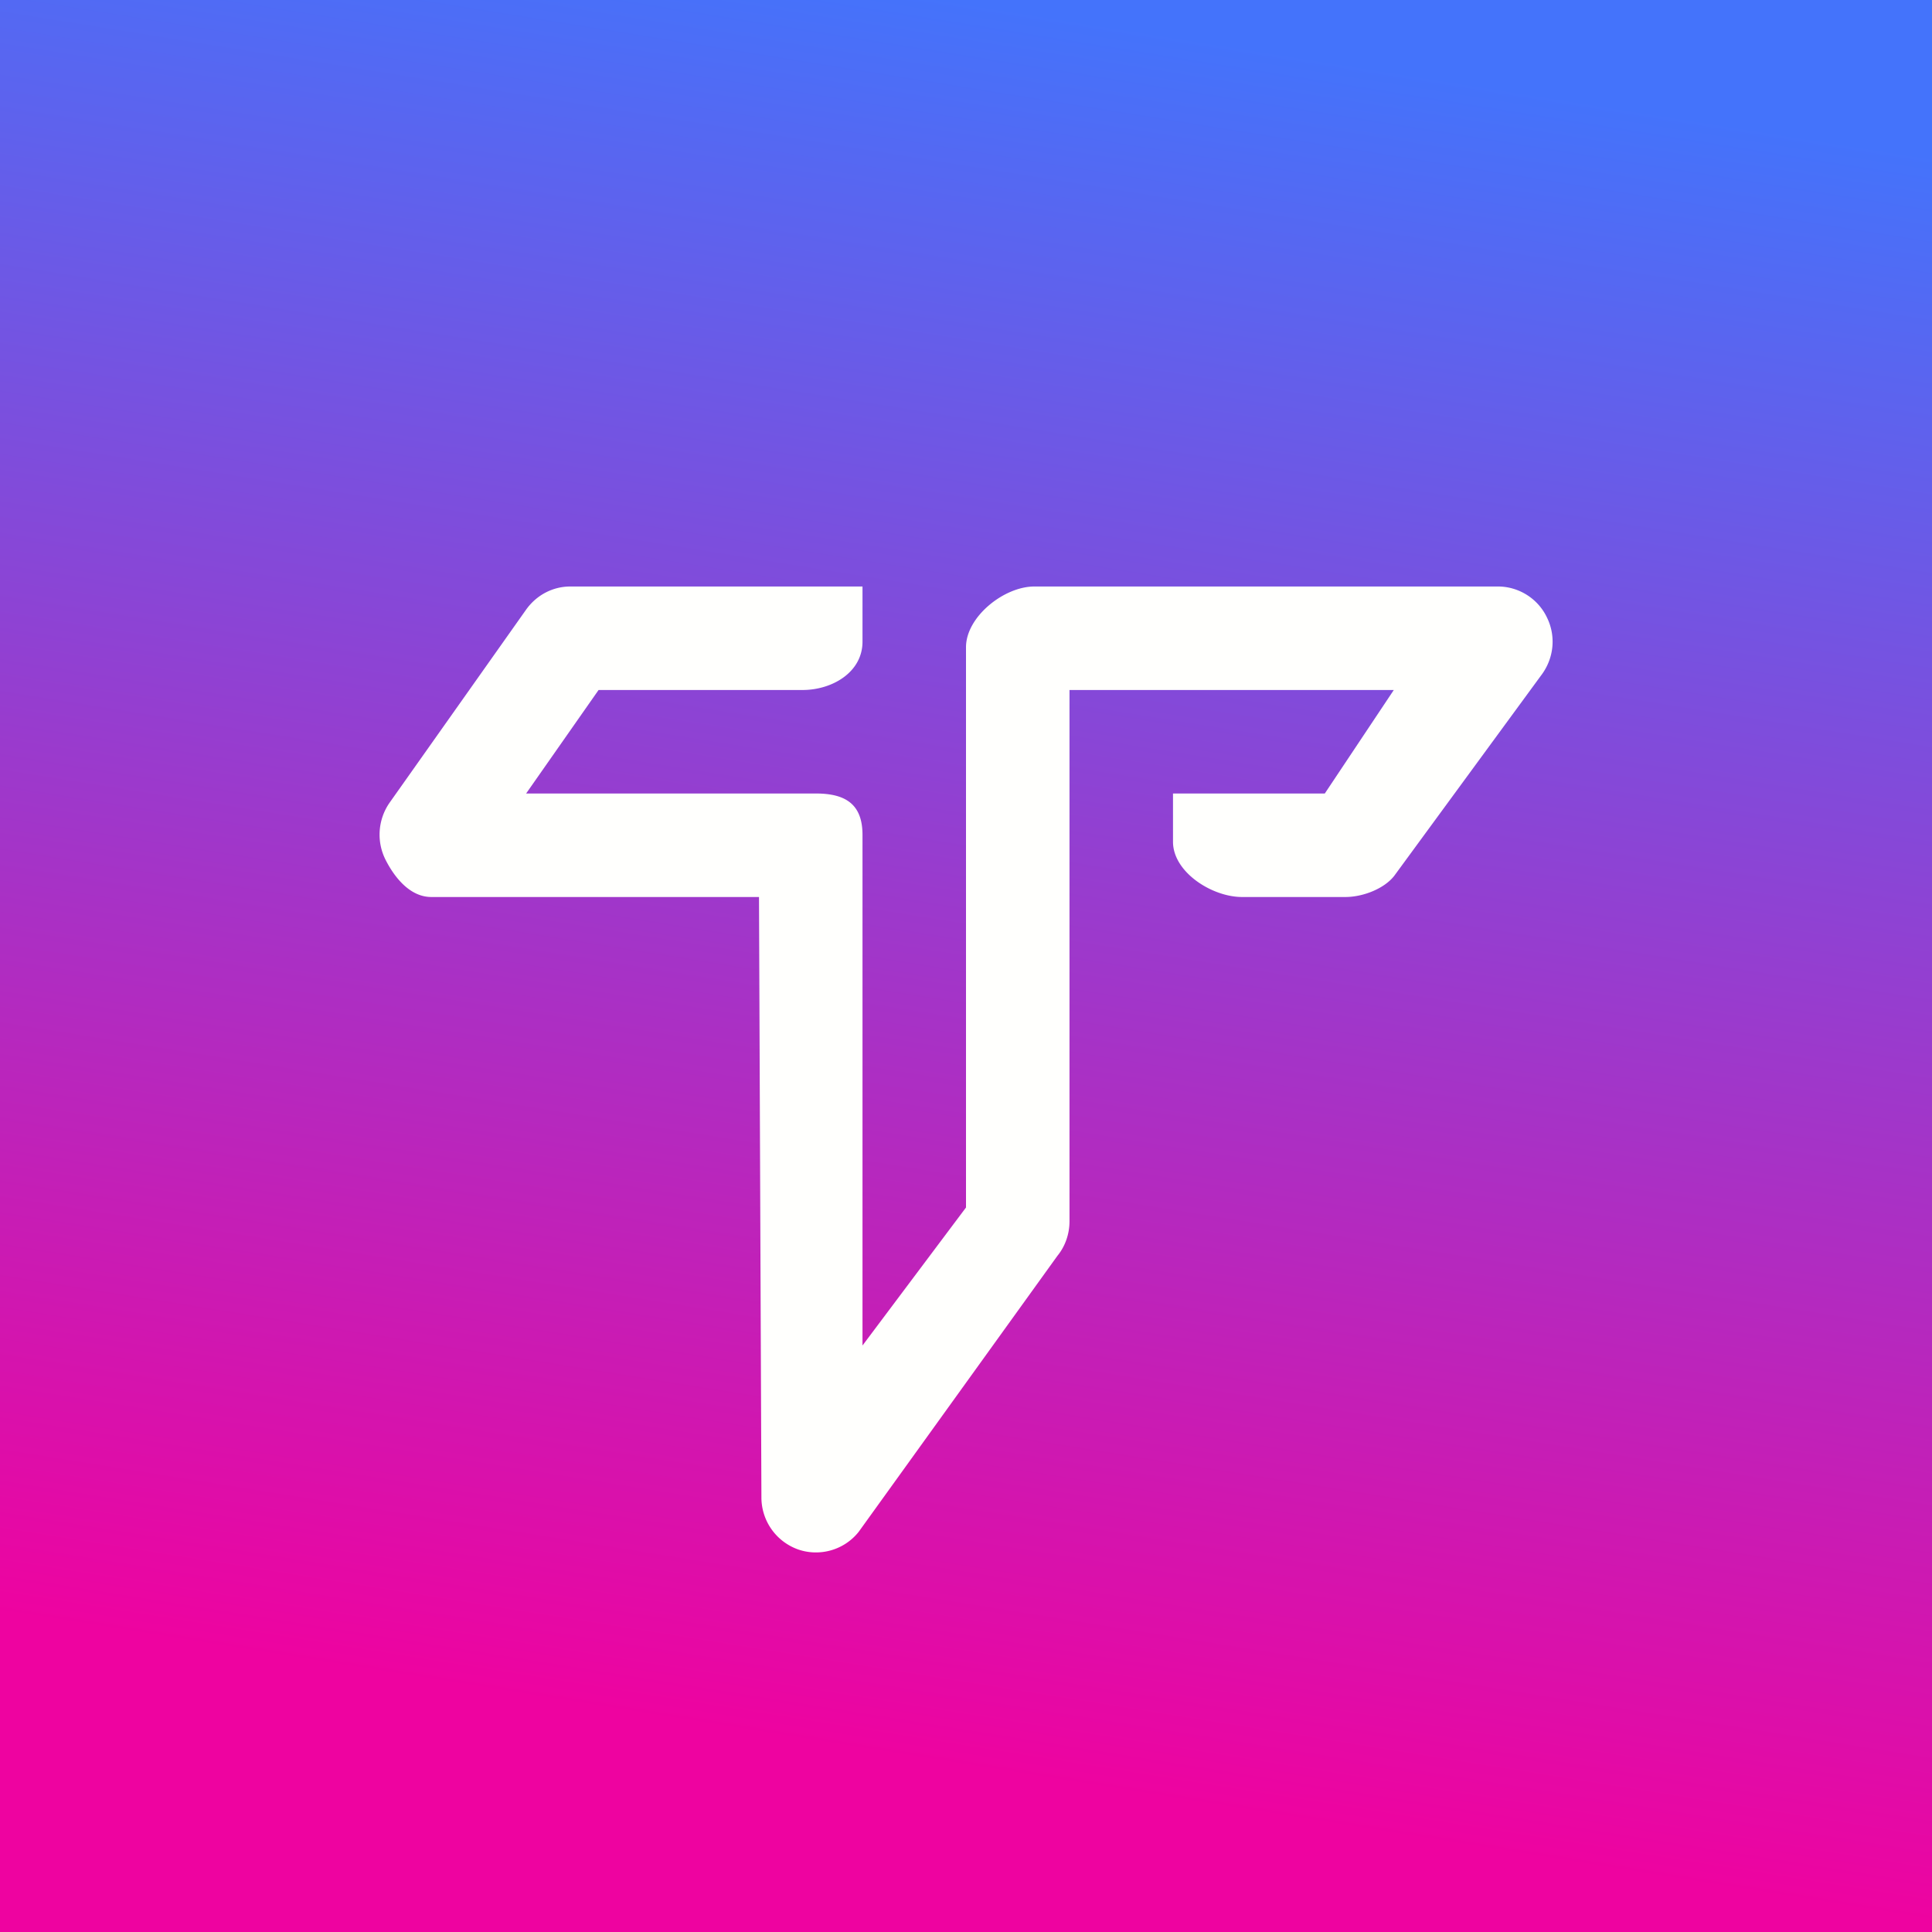 ﻿<?xml version="1.0" standalone="no"?>
<!DOCTYPE svg PUBLIC "-//W3C//DTD SVG 1.1//EN" 
"http://www.w3.org/Graphics/SVG/1.1/DTD/svg11.dtd">
<svg width="56" height="56" viewBox="0 0 56 56" xmlns="http://www.w3.org/2000/svg"><rect x="0" y="0" width="56" height="56" fill="#333333" stroke="none"/><path fill="url(#aypp2w5bk)" d="M0 0h56v56H0z"/><path d="M15.25 17.67c.3-.42.77-.67 1.28-.67H25v1.6c0 .88-.87 1.4-1.74 1.4h-5.91l-2.1 3h8.4c.87 0 1.35.32 1.35 1.2V39l3-4V18.76c0-.88 1.1-1.76 1.98-1.76h13.44c.6 0 1.16.35 1.42.9.27.55.2 1.2-.18 1.69l-4.25 5.8c-.3.38-.92.61-1.41.61h-3c-.87 0-2-.72-2-1.6V23h4.4l2-3H31v15.4c0 .36-.12.72-.35 1l-5.76 8c-.42.53-1.13.73-1.76.51a1.6 1.6 0 0 1-1.06-1.51L22 26h-9.5c-.6 0-1.05-.54-1.32-1.07a1.62 1.62 0 0 1 .11-1.66l3.96-5.6Z" fill="#FFFFFD"/><defs><linearGradient id="aypp2w5bk" x1="28" y1="0" x2="20" y2="50" gradientUnits="userSpaceOnUse"><stop stop-color="#4473FB"/><stop offset="1" stop-color="#EE03A0"/></linearGradient></defs></svg>